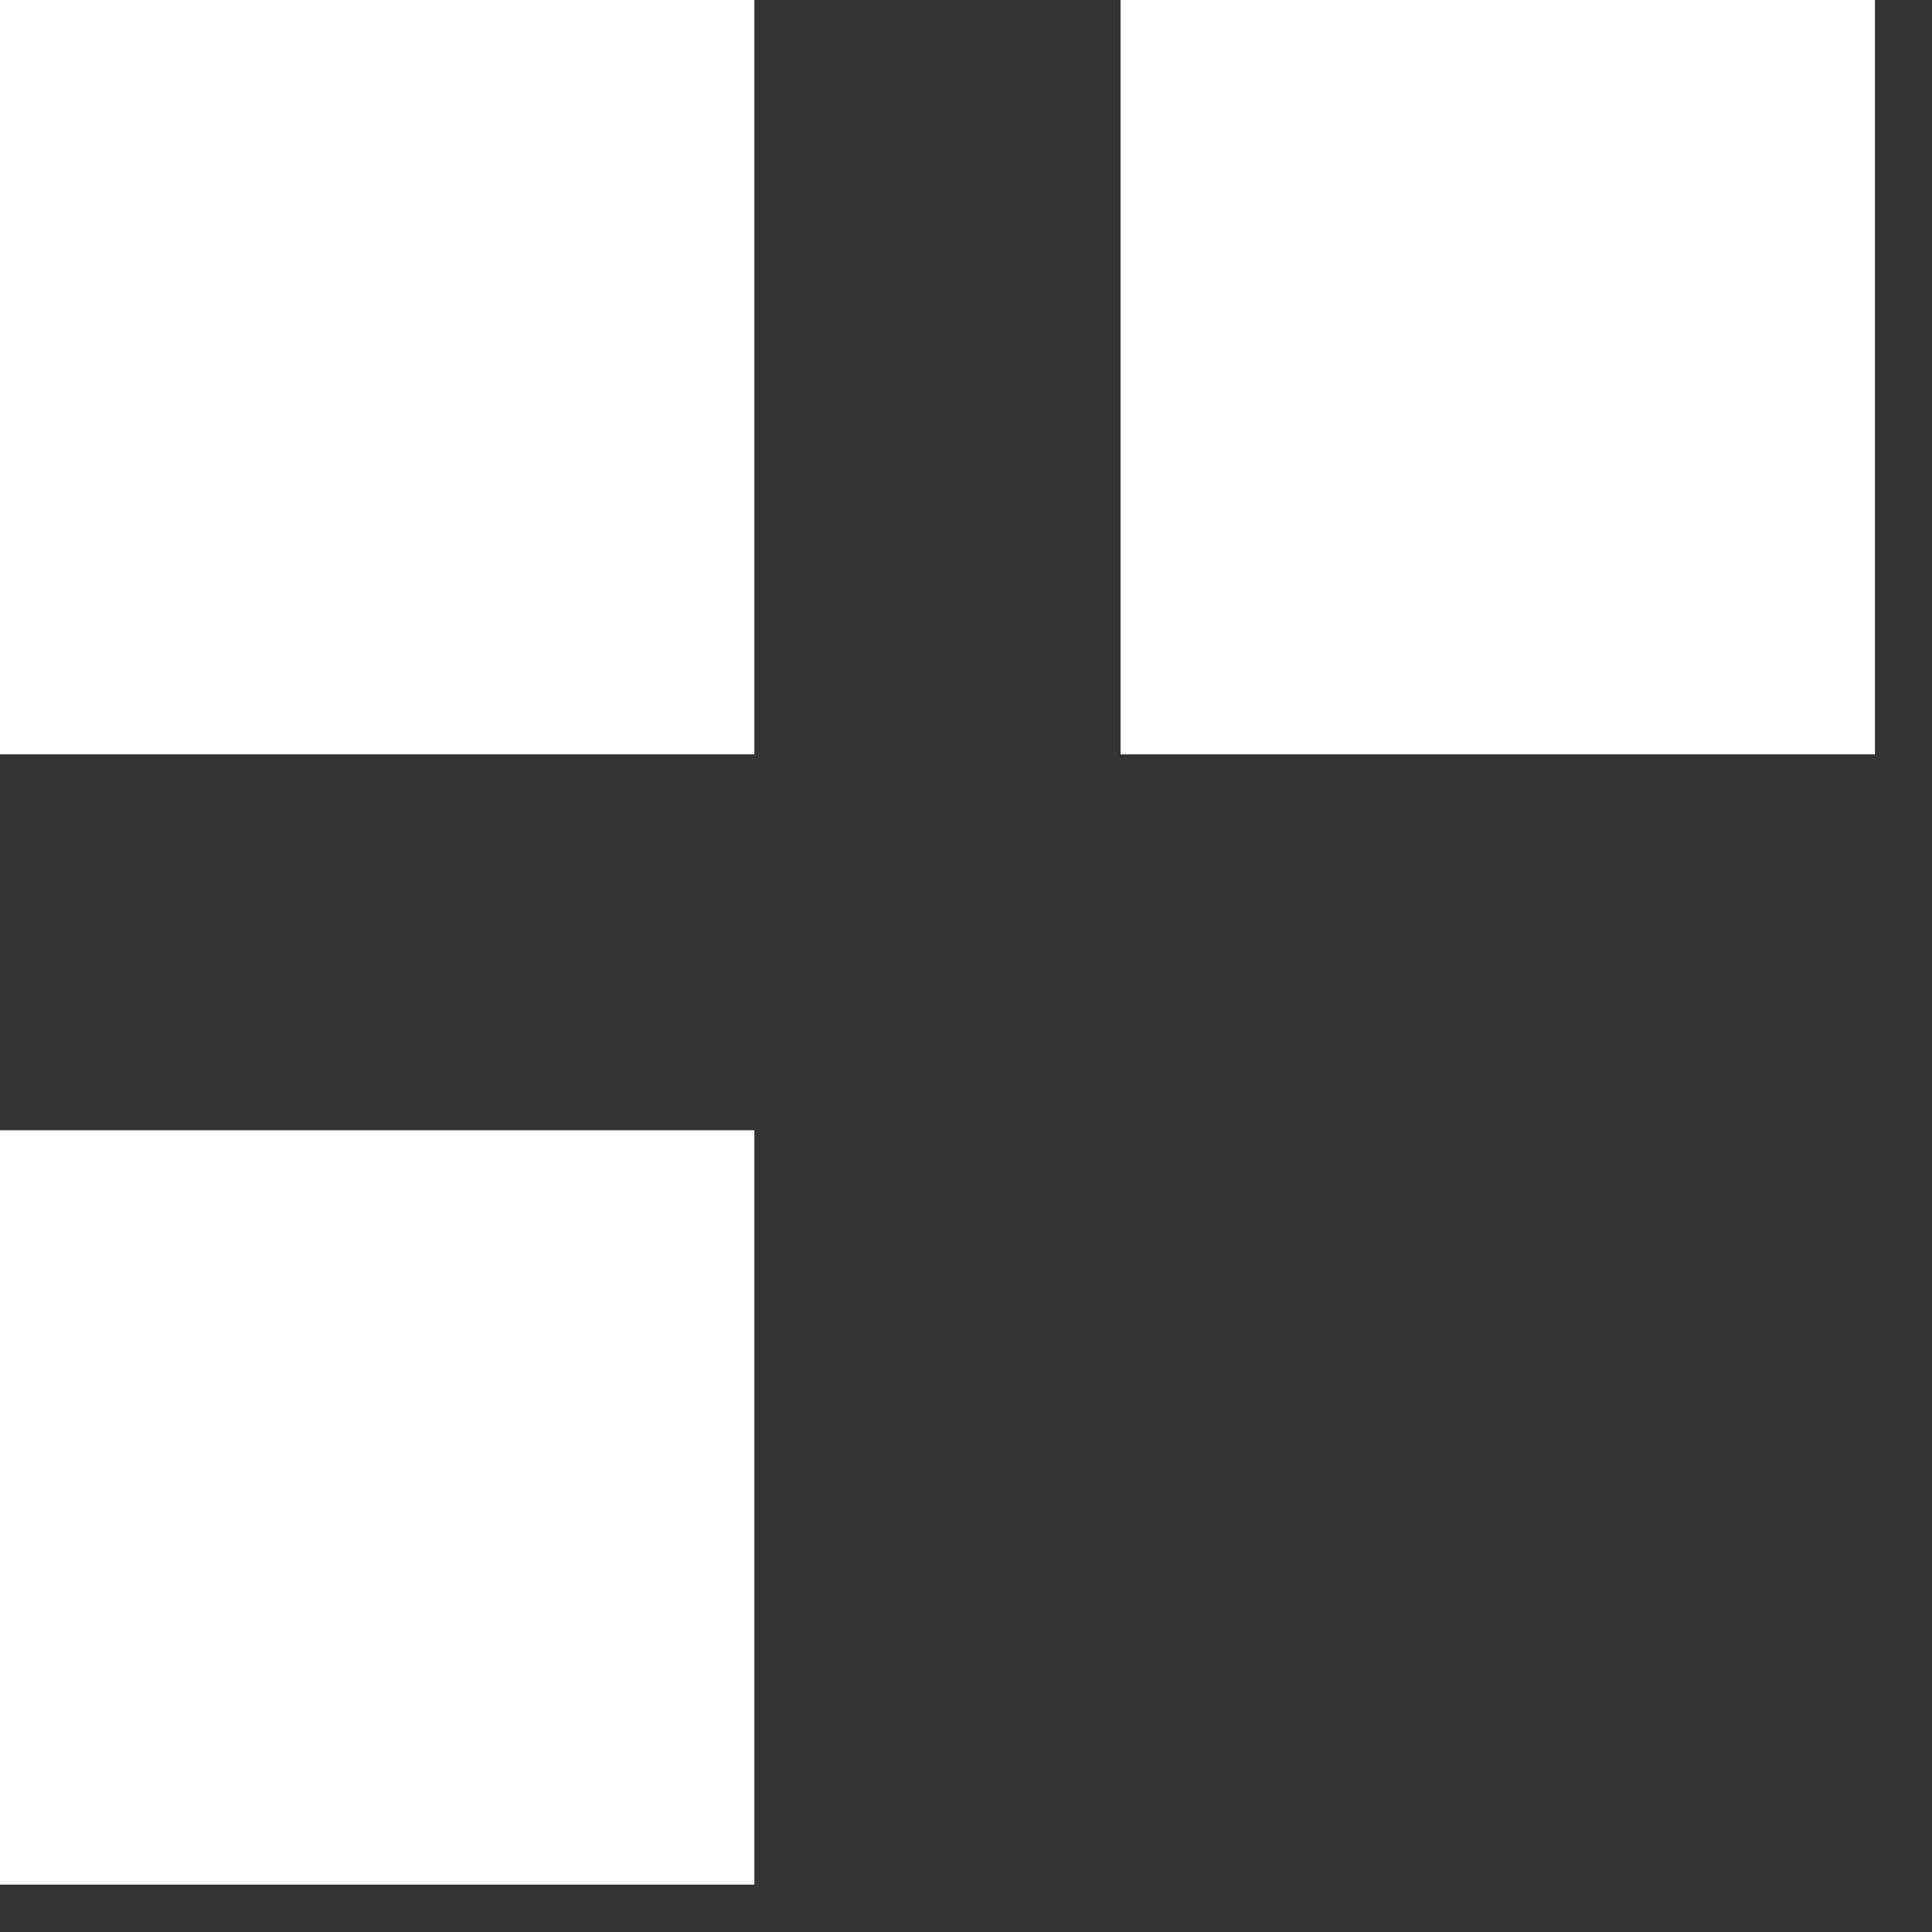 <svg xmlns="http://www.w3.org/2000/svg" width="22" height="22" viewBox="0 0 22 22" fill="none"><rect x="0" y="0" width="22" height="22" fill="#333333" stroke="none"/><g clip-path="url(#clip0_18_470)"><path d="M21.35 0H12.76V8.59H21.35V0Z" fill="white"></path><path d="M8.59 0H0V8.59H8.59V0Z" fill="white"></path><path d="M8.59 12.87H0V21.46H8.59V12.87Z" fill="white"></path></g><defs><clipPath id="clip0_18_470"><rect width="21.36" height="21.46" fill="white"></rect></clipPath></defs></svg>